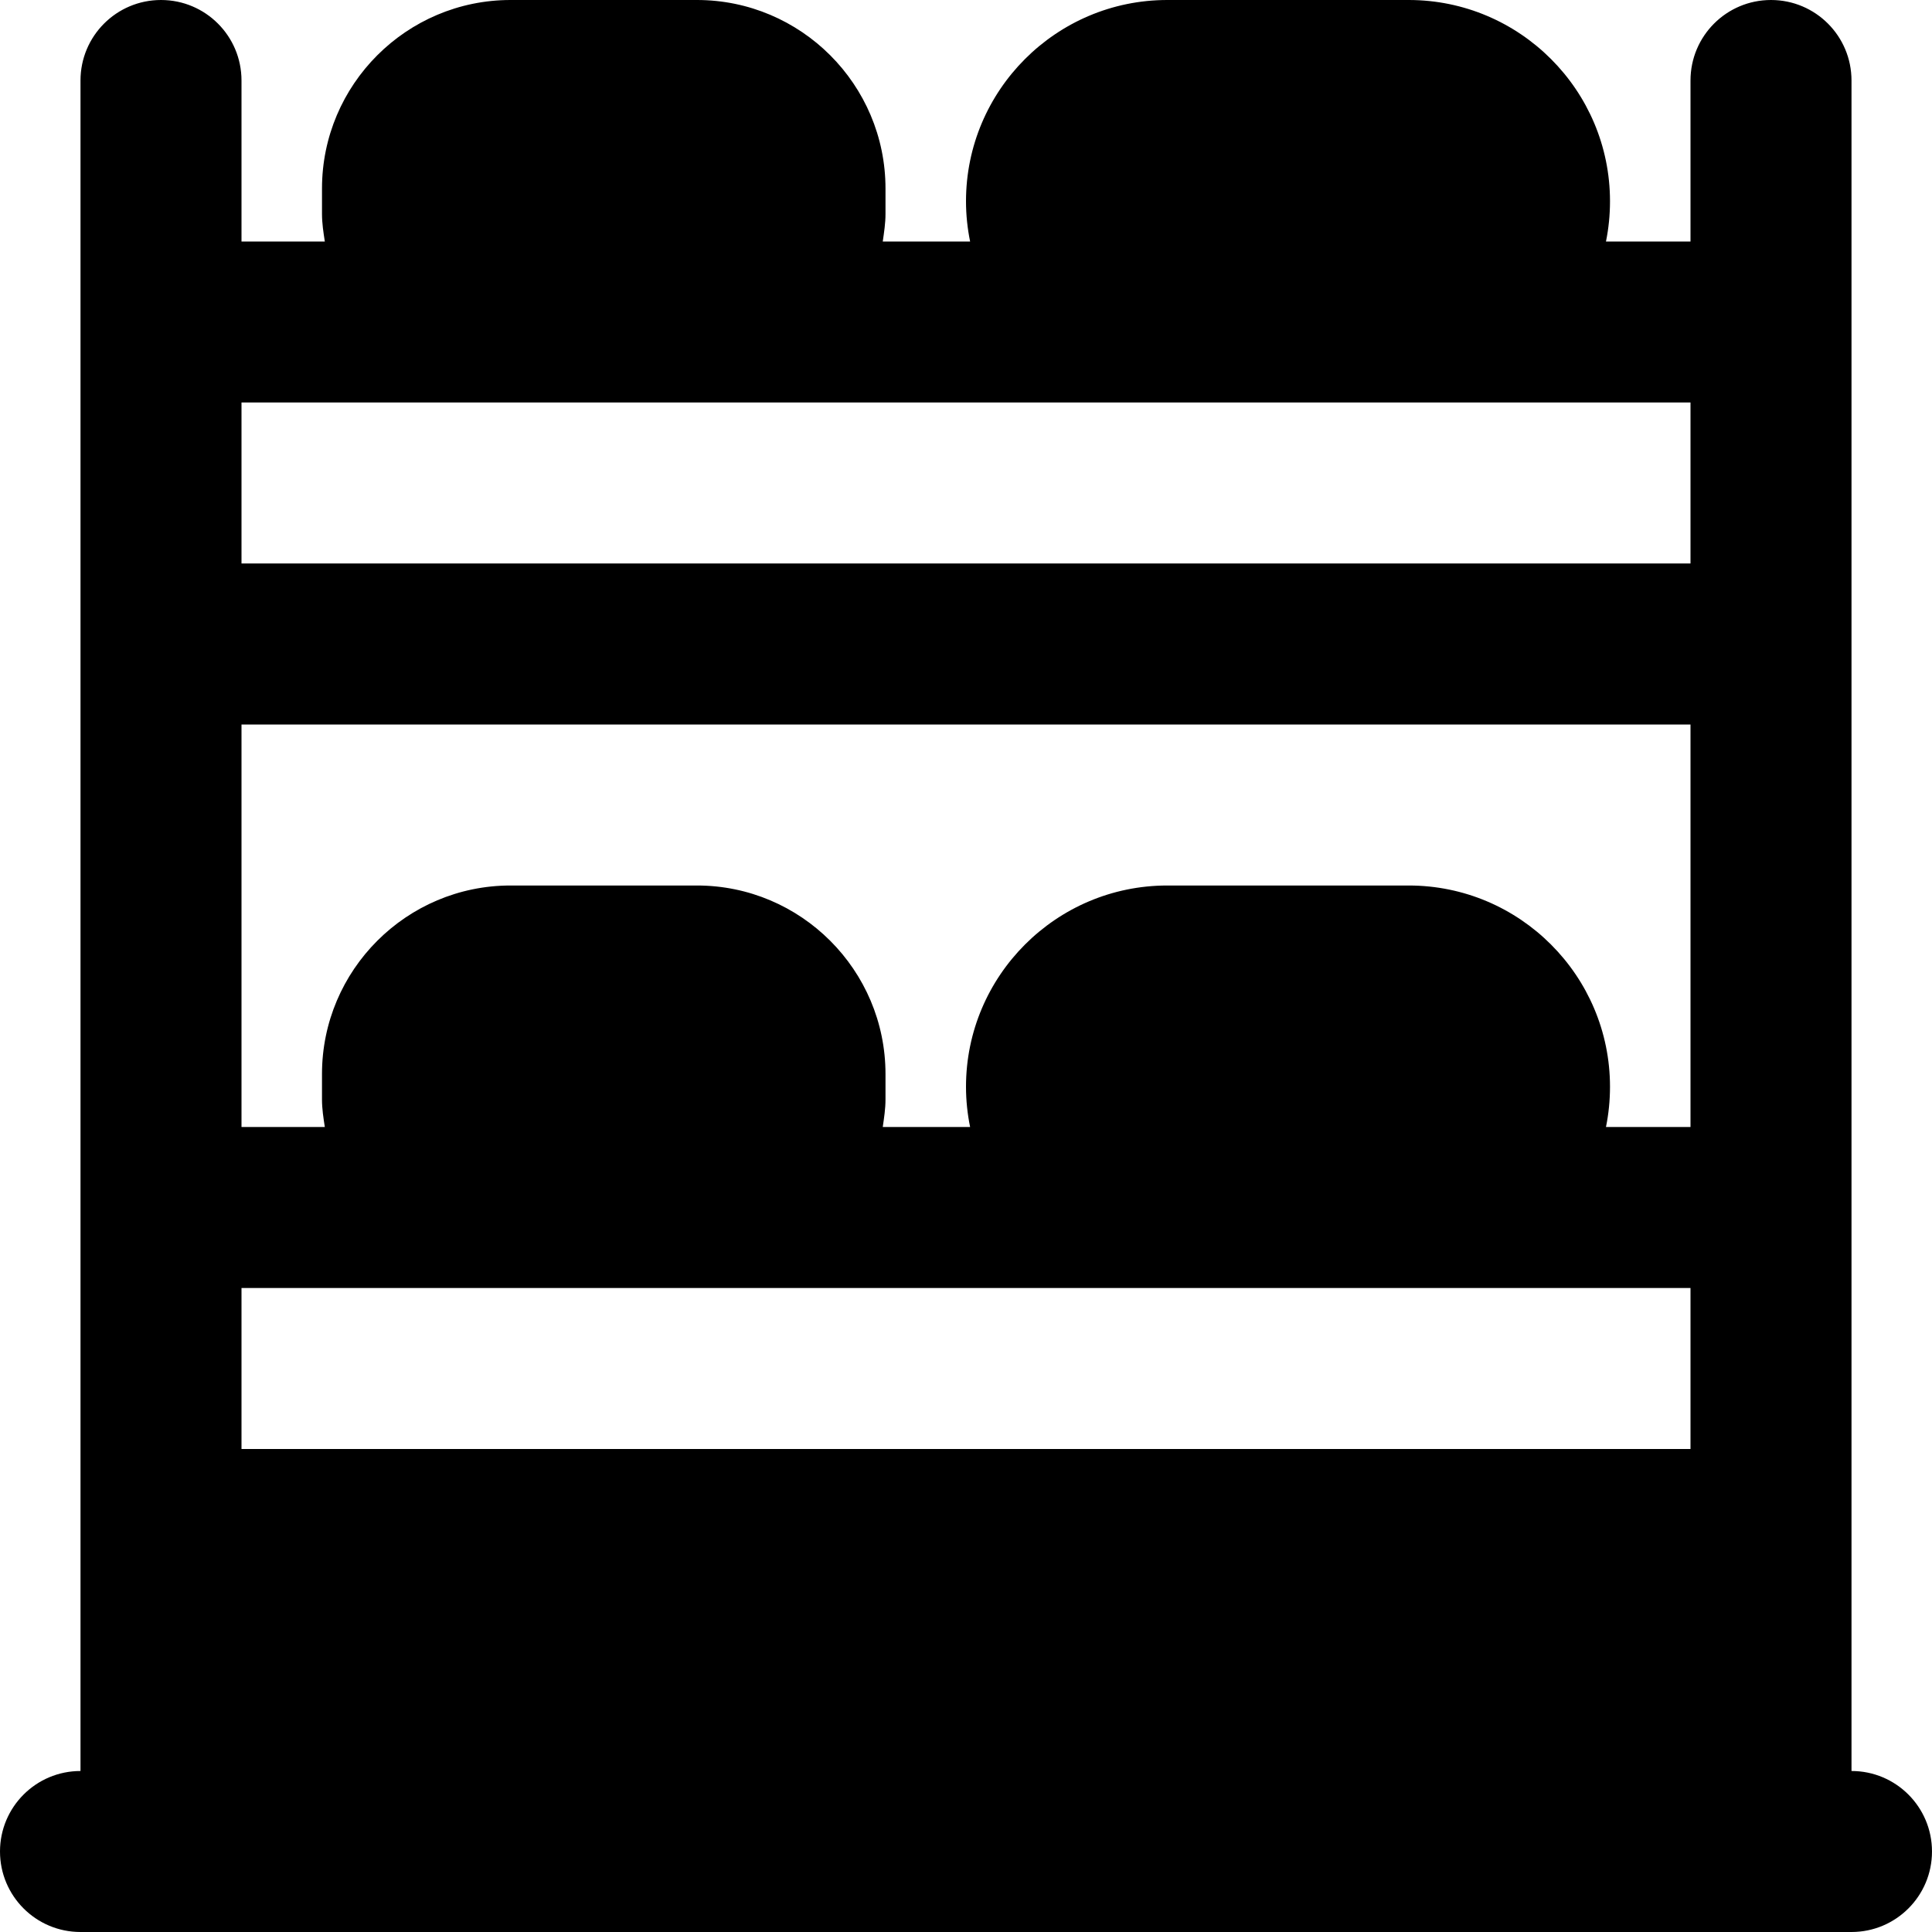 <?xml version="1.0" encoding="iso-8859-1"?>
<!-- Generator: Adobe Illustrator 19.0.0, SVG Export Plug-In . SVG Version: 6.00 Build 0)  -->
<svg version="1.1" id="Layer_1" xmlns="http://www.w3.org/2000/svg" xmlns:xlink="http://www.w3.org/1999/xlink" x="0px" y="0px"
	 viewBox="0 0 512 512" style="enable-background:new 0 0 512 512;" xml:space="preserve">
<g>
	<g>
		<path d="M490.667,469.333v-64V320V170.667V85.333v-64C490.667,9.557,481.131,0,469.333,0C457.536,0,448,9.557,448,21.333V64h-22.4
			c0.704-3.456,1.067-7.019,1.067-10.667C426.667,23.936,402.752,0,373.333,0h-64C279.915,0,256,23.936,256,53.333
			c0,3.648,0.384,7.211,1.088,10.667h-23.147c0.341-2.389,0.725-4.8,0.725-7.296v-6.741C234.667,22.4,212.245,0,184.704,0h-49.408
			c-27.541,0-49.963,22.4-49.963,49.963v6.741c0,2.496,0.384,4.907,0.747,7.296H64V21.333C64,9.557,54.464,0,42.667,0
			C30.869,0,21.333,9.557,21.333,21.333v64v85.333V320v85.333v64C9.536,469.333,0,478.891,0,490.667S9.536,512,21.333,512h469.333
			c11.797,0,21.333-9.557,21.333-21.333S502.464,469.333,490.667,469.333z M448,384H64v-42.667h71.296h49.408h124.629h64H448V384z
			 M448,298.667h-22.4c0.704-3.456,1.067-7.019,1.067-10.667c0-29.397-23.915-53.333-53.333-53.333h-64
			C279.915,234.667,256,258.603,256,288c0,3.648,0.384,7.211,1.088,10.667h-23.147c0.341-2.389,0.725-4.8,0.725-7.296v-6.741
			c0-27.563-22.421-49.963-49.963-49.963h-49.408c-27.541,0-49.963,22.4-49.963,49.963v6.741c0,2.496,0.384,4.907,0.747,7.296H64
			V192h384V298.667z M448,149.333H64v-42.667h71.296h49.408h124.629h64H448V149.333z"/>
	</g>
</g>
<g>
</g>
<g>
</g>
<g>
</g>
<g>
</g>
<g>
</g>
<g>
</g>
<g>
</g>
<g>
</g>
<g>
</g>
<g>
</g>
<g>
</g>
<g>
</g>
<g>
</g>
<g>
</g>
<g>
</g>
</svg>
